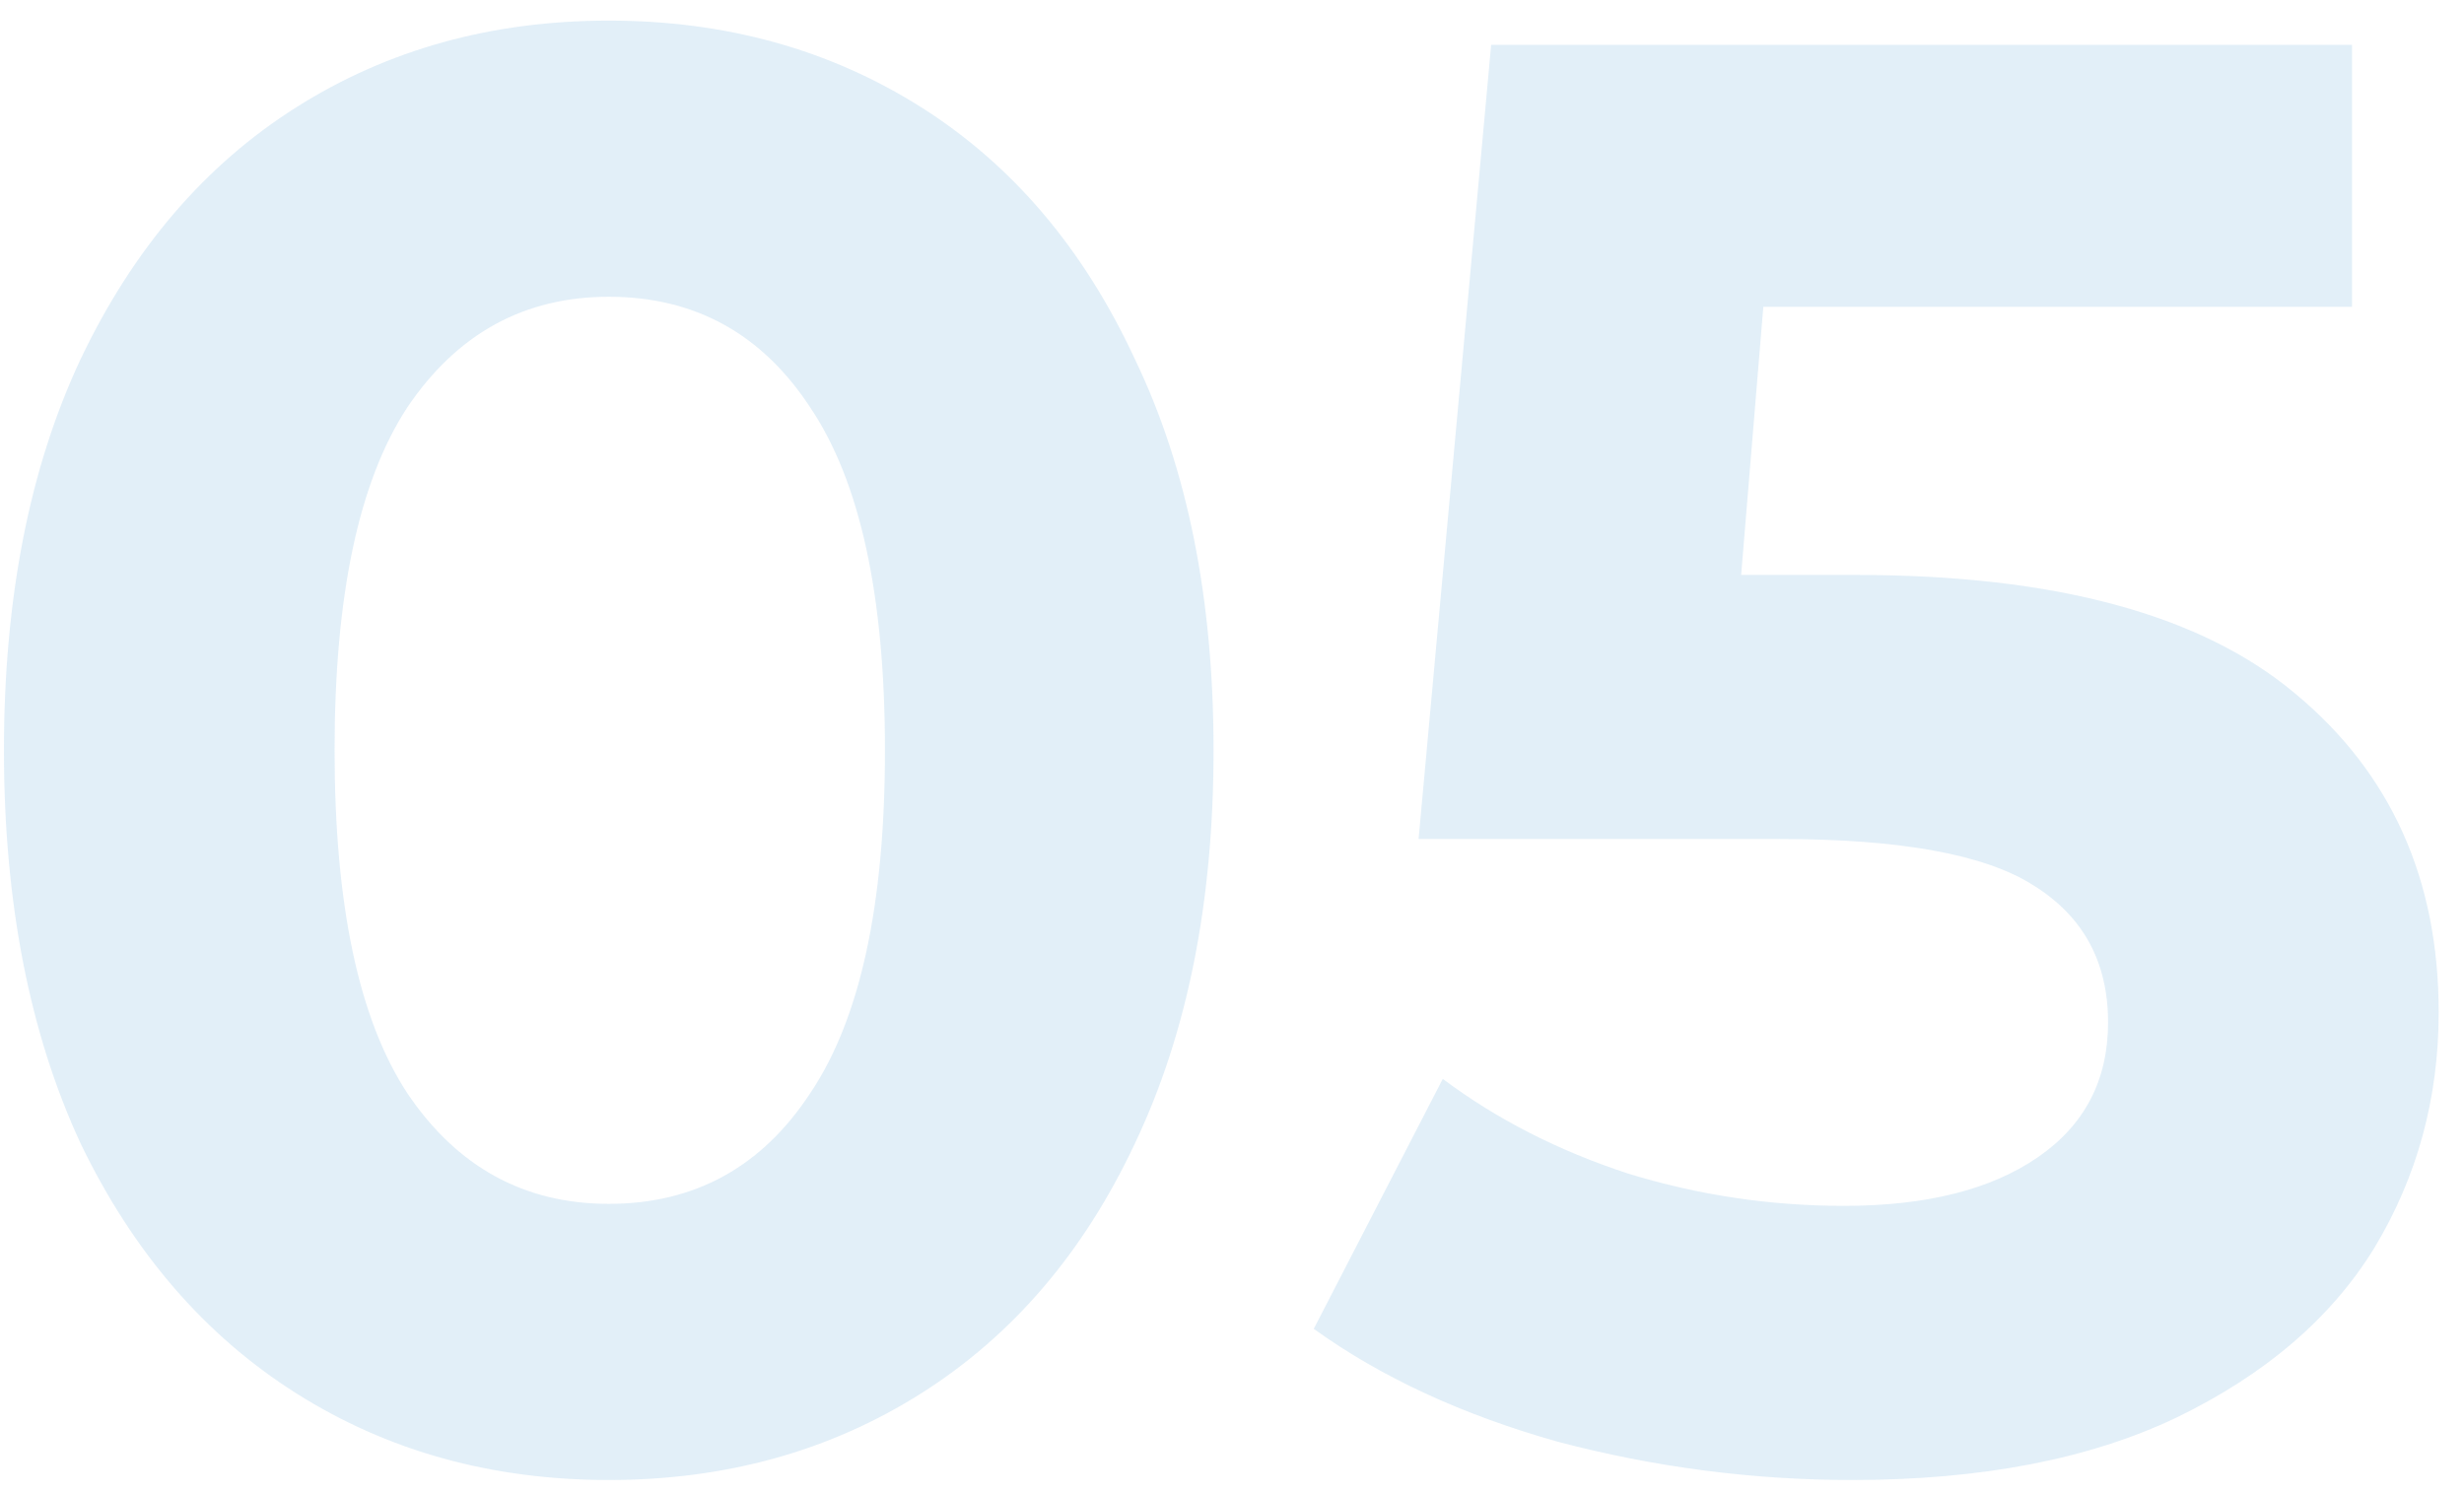 <?xml version="1.0" encoding="UTF-8"?> <svg xmlns="http://www.w3.org/2000/svg" width="66" height="40" viewBox="0 0 66 40" fill="none"> <path d="M16.306 39.648C13.174 39.648 10.384 38.874 7.936 37.326C5.488 35.778 3.562 33.546 2.158 30.63C0.79 27.678 0.106 24.168 0.106 20.1C0.106 16.032 0.79 12.54 2.158 9.624C3.562 6.672 5.488 4.422 7.936 2.874C10.384 1.326 13.174 0.552 16.306 0.552C19.438 0.552 22.228 1.326 24.676 2.874C27.124 4.422 29.032 6.672 30.4 9.624C31.804 12.54 32.506 16.032 32.506 20.1C32.506 24.168 31.804 27.678 30.4 30.63C29.032 33.546 27.124 35.778 24.676 37.326C22.228 38.874 19.438 39.648 16.306 39.648ZM16.306 32.25C18.61 32.25 20.41 31.26 21.706 29.28C23.038 27.3 23.704 24.24 23.704 20.1C23.704 15.96 23.038 12.9 21.706 10.92C20.41 8.94 18.61 7.95 16.306 7.95C14.038 7.95 12.238 8.94 10.906 10.92C9.61 12.9 8.962 15.96 8.962 20.1C8.962 24.24 9.61 27.3 10.906 29.28C12.238 31.26 14.038 32.25 16.306 32.25ZM49.716 15.402C55.044 15.402 58.968 16.464 61.488 18.588C64.044 20.712 65.322 23.556 65.322 27.12C65.322 29.424 64.746 31.53 63.594 33.438C62.442 35.31 60.678 36.822 58.302 37.974C55.962 39.09 53.064 39.648 49.608 39.648C46.944 39.648 44.316 39.306 41.724 38.622C39.168 37.902 36.99 36.894 35.19 35.598L38.646 28.902C40.086 29.982 41.742 30.828 43.614 31.44C45.486 32.016 47.412 32.304 49.392 32.304C51.588 32.304 53.316 31.872 54.576 31.008C55.836 30.144 56.466 28.938 56.466 27.39C56.466 25.77 55.8 24.546 54.468 23.718C53.172 22.89 50.904 22.476 47.664 22.476H37.998L39.942 1.2H63V8.22H47.232L46.638 15.402H49.716Z" fill="#3F93D0" fill-opacity="0.15"></path> </svg> 